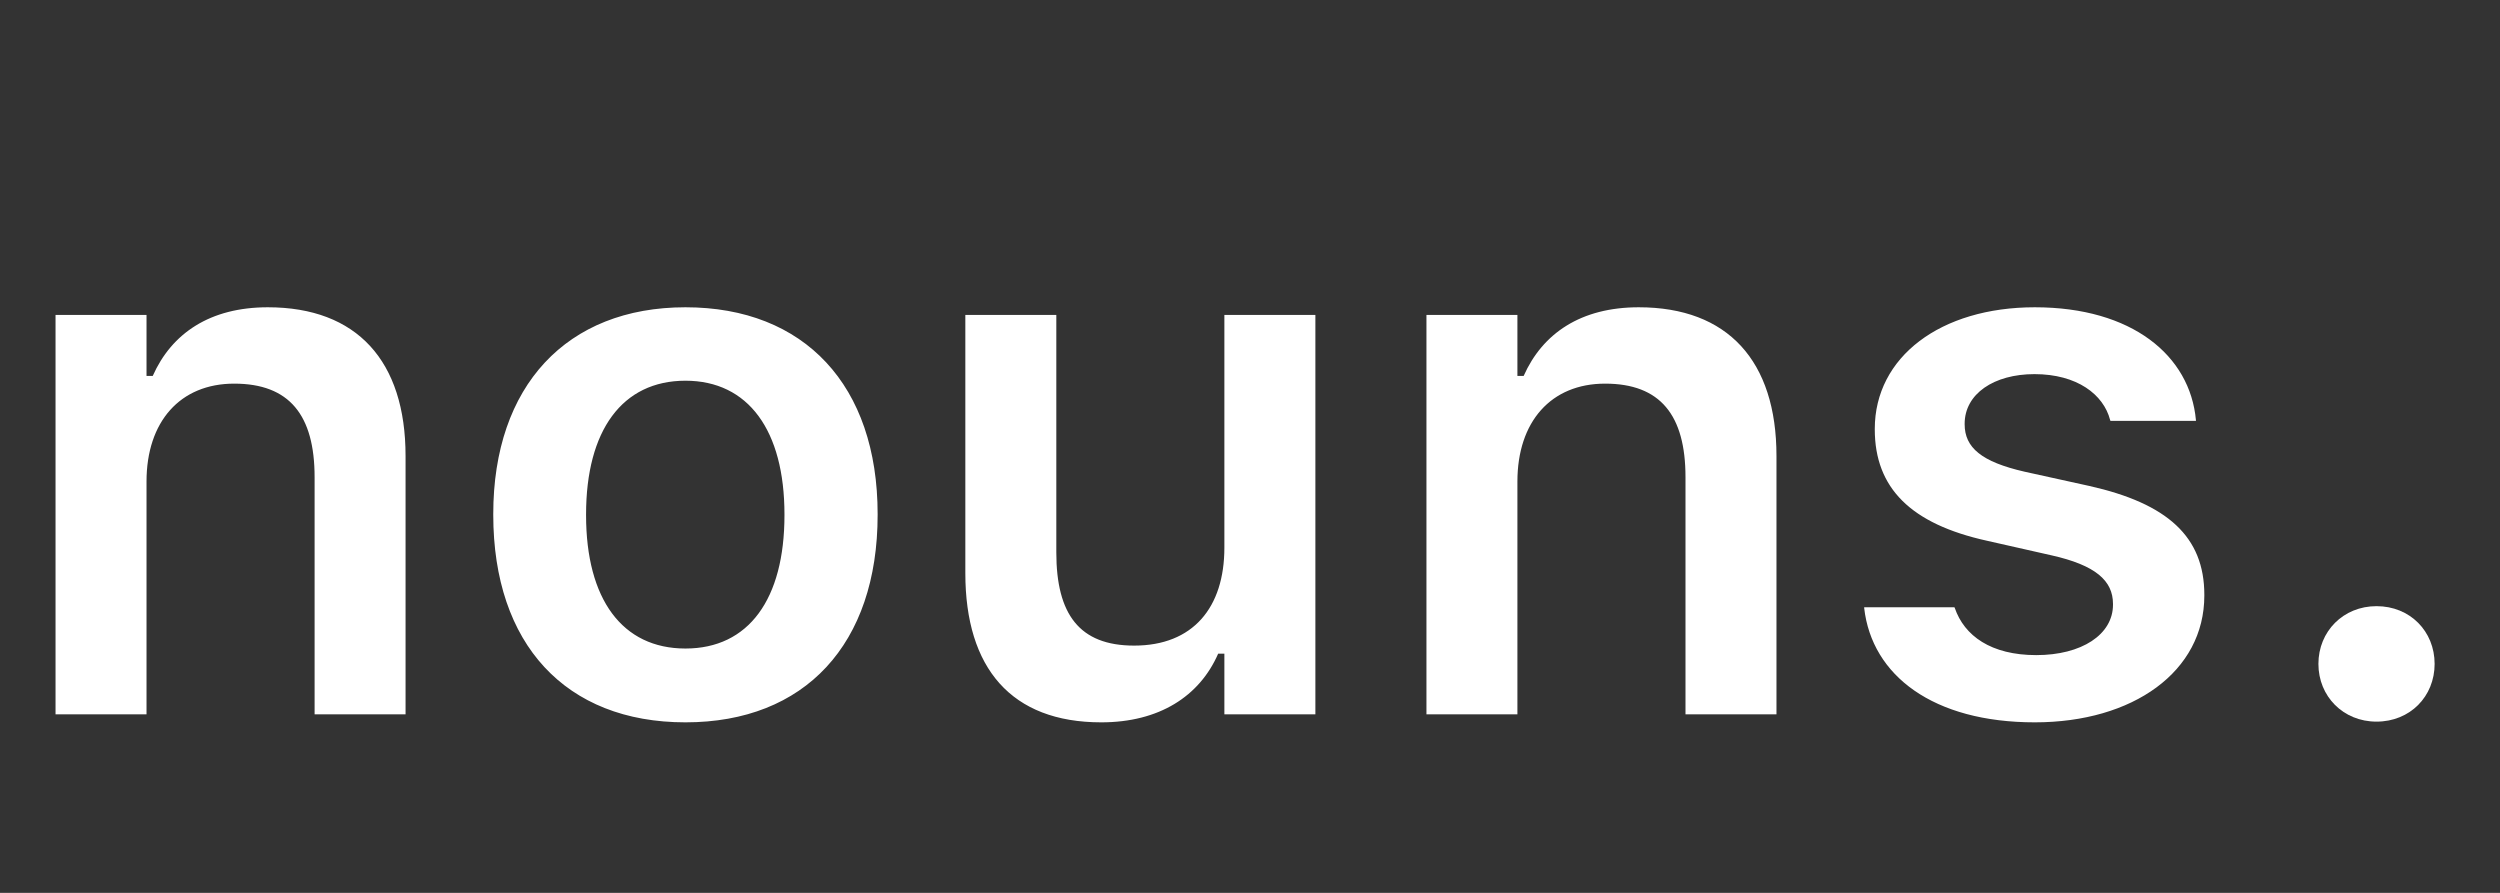 <svg xmlns="http://www.w3.org/2000/svg" width="112" height="40" fill="none" viewBox="0 0 112 40"><rect x="0" y="0" width="112" height="40" fill="#333333" stroke="none"/><path fill="white" d="M2.488 32.001V14.109H6.564V16.843H6.842C7.693 14.928 9.412 13.766 11.998 13.766C15.992 13.766 18.169 16.172 18.169 20.428V32.001H14.094V21.377C14.094 18.595 12.964 17.187 10.492 17.187C8.07 17.187 6.564 18.889 6.564 21.574V32.001H2.488ZM30.708 32.361C25.339 32.361 22.098 28.858 22.098 23.063V23.03C22.098 17.285 25.388 13.766 30.708 13.766C36.044 13.766 39.318 17.269 39.318 23.03V23.063C39.318 28.858 36.061 32.361 30.708 32.361ZM30.708 29.054C33.54 29.054 35.144 26.845 35.144 23.08V23.047C35.144 19.282 33.524 17.056 30.708 17.056C27.876 17.056 26.256 19.282 26.256 23.047V23.08C26.256 26.845 27.876 29.054 30.708 29.054ZM49.336 32.361C45.31 32.361 43.247 29.938 43.247 25.682V14.109H47.323V24.749C47.323 27.516 48.354 28.923 50.809 28.923C53.445 28.923 54.852 27.221 54.852 24.536V14.109H58.929V32.001H54.852V29.284H54.574C53.739 31.199 51.922 32.361 49.336 32.361ZM63.905 32.001V14.109H67.98V16.843H68.259C69.11 14.928 70.829 13.766 73.415 13.766C77.409 13.766 79.586 16.172 79.586 20.428V32.001H75.51V21.377C75.51 18.595 74.381 17.187 71.909 17.187C69.486 17.187 67.98 18.889 67.98 21.574V32.001H63.905ZM91.159 32.361C86.609 32.361 83.859 30.266 83.515 27.237V27.205H87.558L87.574 27.237C88 28.481 89.195 29.349 91.225 29.349C93.254 29.349 94.662 28.432 94.662 27.09V27.057C94.662 26.01 93.876 25.322 91.912 24.88L89.015 24.225C85.61 23.473 83.99 21.868 83.99 19.233V19.216C83.99 15.992 86.936 13.766 91.159 13.766C95.513 13.766 98.116 15.926 98.378 18.824V18.856H94.548L94.531 18.807C94.236 17.678 93.058 16.761 91.143 16.761C89.326 16.761 88.016 17.645 88.016 18.987V19.004C88.016 20.051 88.769 20.69 90.701 21.132L93.598 21.77C97.101 22.556 98.754 24.045 98.754 26.648V26.681C98.754 30.086 95.562 32.361 91.159 32.361Z"/><path fill="white" d="M106.468 32.329C104.978 32.329 103.865 31.199 103.865 29.743C103.865 28.286 104.978 27.156 106.468 27.156C107.974 27.156 109.071 28.286 109.071 29.743C109.071 31.199 107.974 32.329 106.468 32.329Z"/></svg>